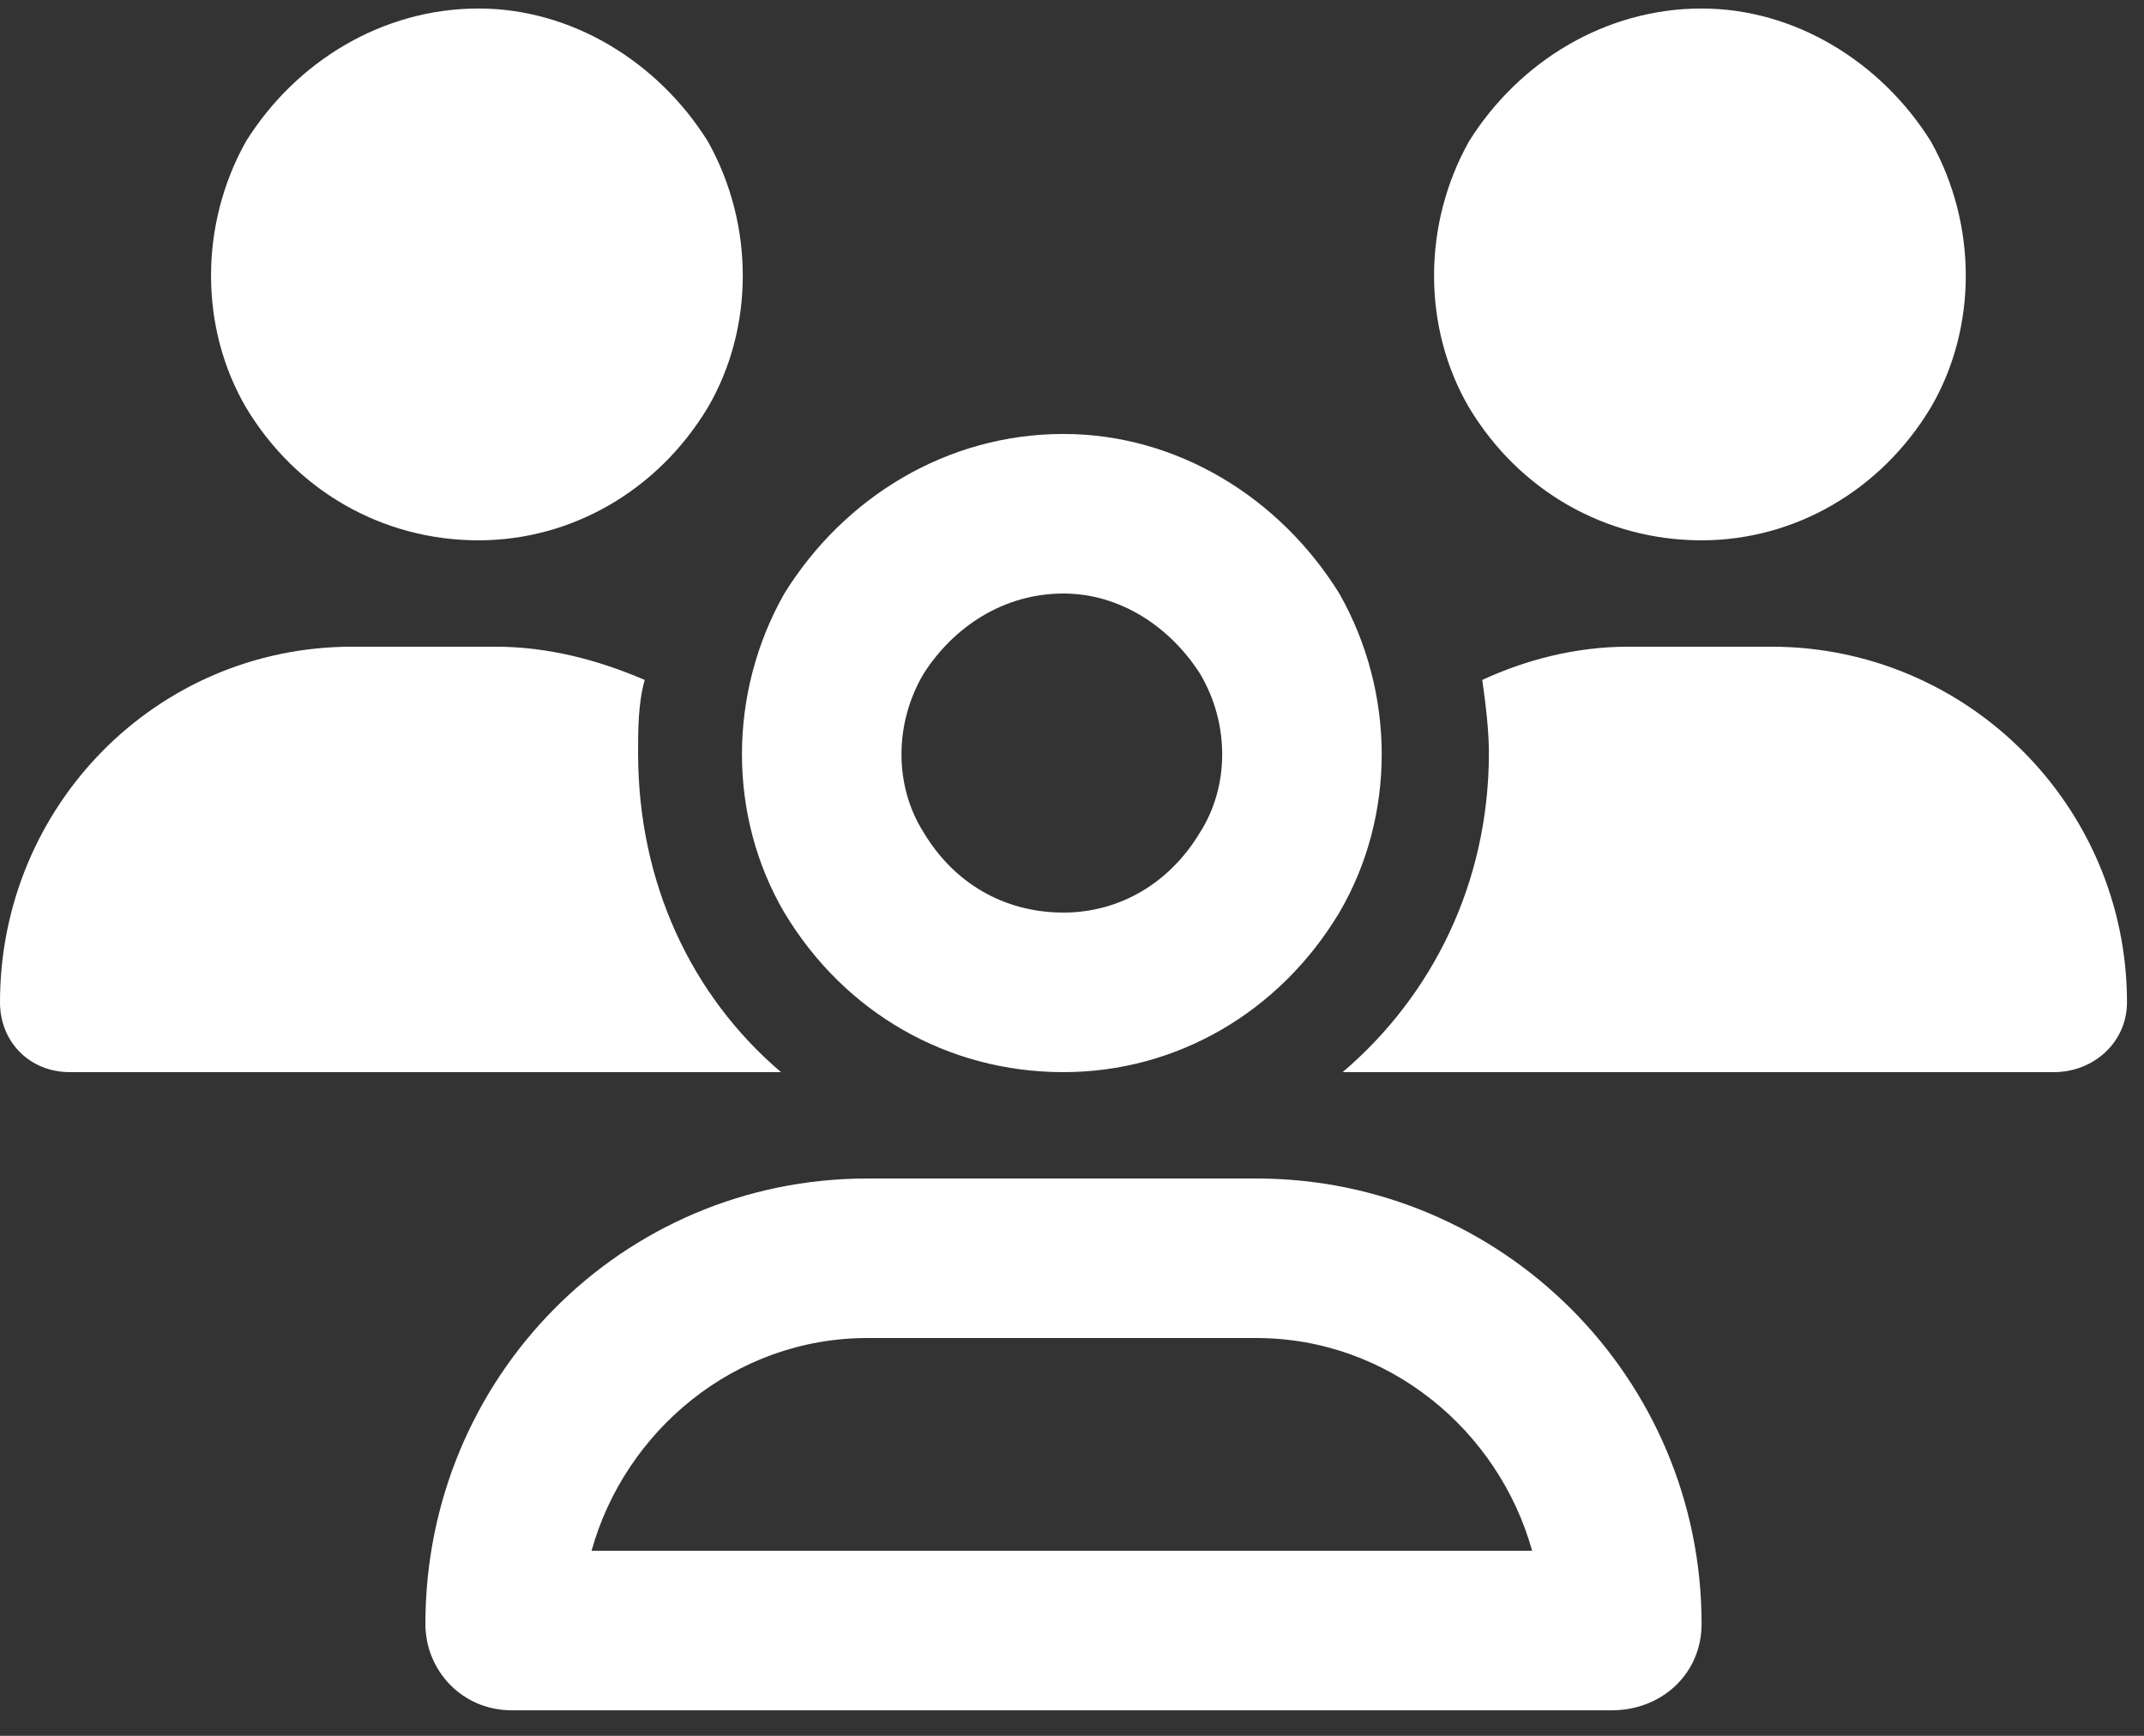 <?xml version="1.0" encoding="utf-8"?>
<svg xmlns="http://www.w3.org/2000/svg" fill="none" height="51" viewBox="0 0 63 51" width="63">
<rect x="0" y="0" width="63" height="51" fill="#333333" stroke="none"/>
<path d="M14.062 15.875C11.23 15.875 8.691 14.41 7.227 11.969C5.859 9.625 5.859 6.598 7.227 4.156C8.691 1.812 11.23 0.25 14.062 0.25C16.797 0.25 19.336 1.812 20.801 4.156C22.168 6.598 22.168 9.625 20.801 11.969C19.336 14.41 16.797 15.875 14.062 15.875ZM50 15.875C47.168 15.875 44.629 14.41 43.164 11.969C41.797 9.625 41.797 6.598 43.164 4.156C44.629 1.812 47.168 0.25 50 0.25C52.734 0.25 55.273 1.812 56.738 4.156C58.105 6.598 58.105 9.625 56.738 11.969C55.273 14.41 52.734 15.875 50 15.875ZM0 29.449C0 23.688 4.59 19 10.352 19H14.551C16.113 19 17.578 19.391 18.945 19.977C18.75 20.66 18.75 21.441 18.75 22.125C18.75 25.934 20.312 29.254 22.949 31.5H22.852H2.051C0.879 31.5 0 30.621 0 29.449ZM39.551 31.5H39.453C42.09 29.254 43.75 25.934 43.75 22.125C43.75 21.441 43.652 20.66 43.555 19.977C44.824 19.391 46.289 19 47.852 19H52.051C57.812 19 62.5 23.688 62.5 29.449C62.5 30.621 61.523 31.5 60.352 31.5H39.551ZM31.25 17.438C29.492 17.438 28.027 18.414 27.148 19.781C26.27 21.246 26.27 23.102 27.148 24.469C28.027 25.934 29.492 26.812 31.25 26.812C32.91 26.812 34.375 25.934 35.254 24.469C36.133 23.102 36.133 21.246 35.254 19.781C34.375 18.414 32.91 17.438 31.25 17.438ZM31.25 31.5C27.832 31.5 24.805 29.742 23.047 26.812C21.387 23.98 21.387 20.367 23.047 17.438C24.805 14.605 27.832 12.75 31.25 12.75C34.57 12.75 37.598 14.605 39.355 17.438C41.016 20.367 41.016 23.98 39.355 26.812C37.598 29.742 34.57 31.5 31.25 31.5ZM25.488 39.312C21.582 39.312 18.359 42.047 17.383 45.562H45.02C44.043 42.047 40.82 39.312 36.914 39.312H25.488ZM25.488 34.625H36.914C44.141 34.625 50 40.484 50 47.711C50 49.176 48.828 50.25 47.363 50.25H15.039C13.574 50.25 12.5 49.078 12.5 47.711C12.5 40.484 18.262 34.625 25.488 34.625Z" fill="white"/>
</svg>